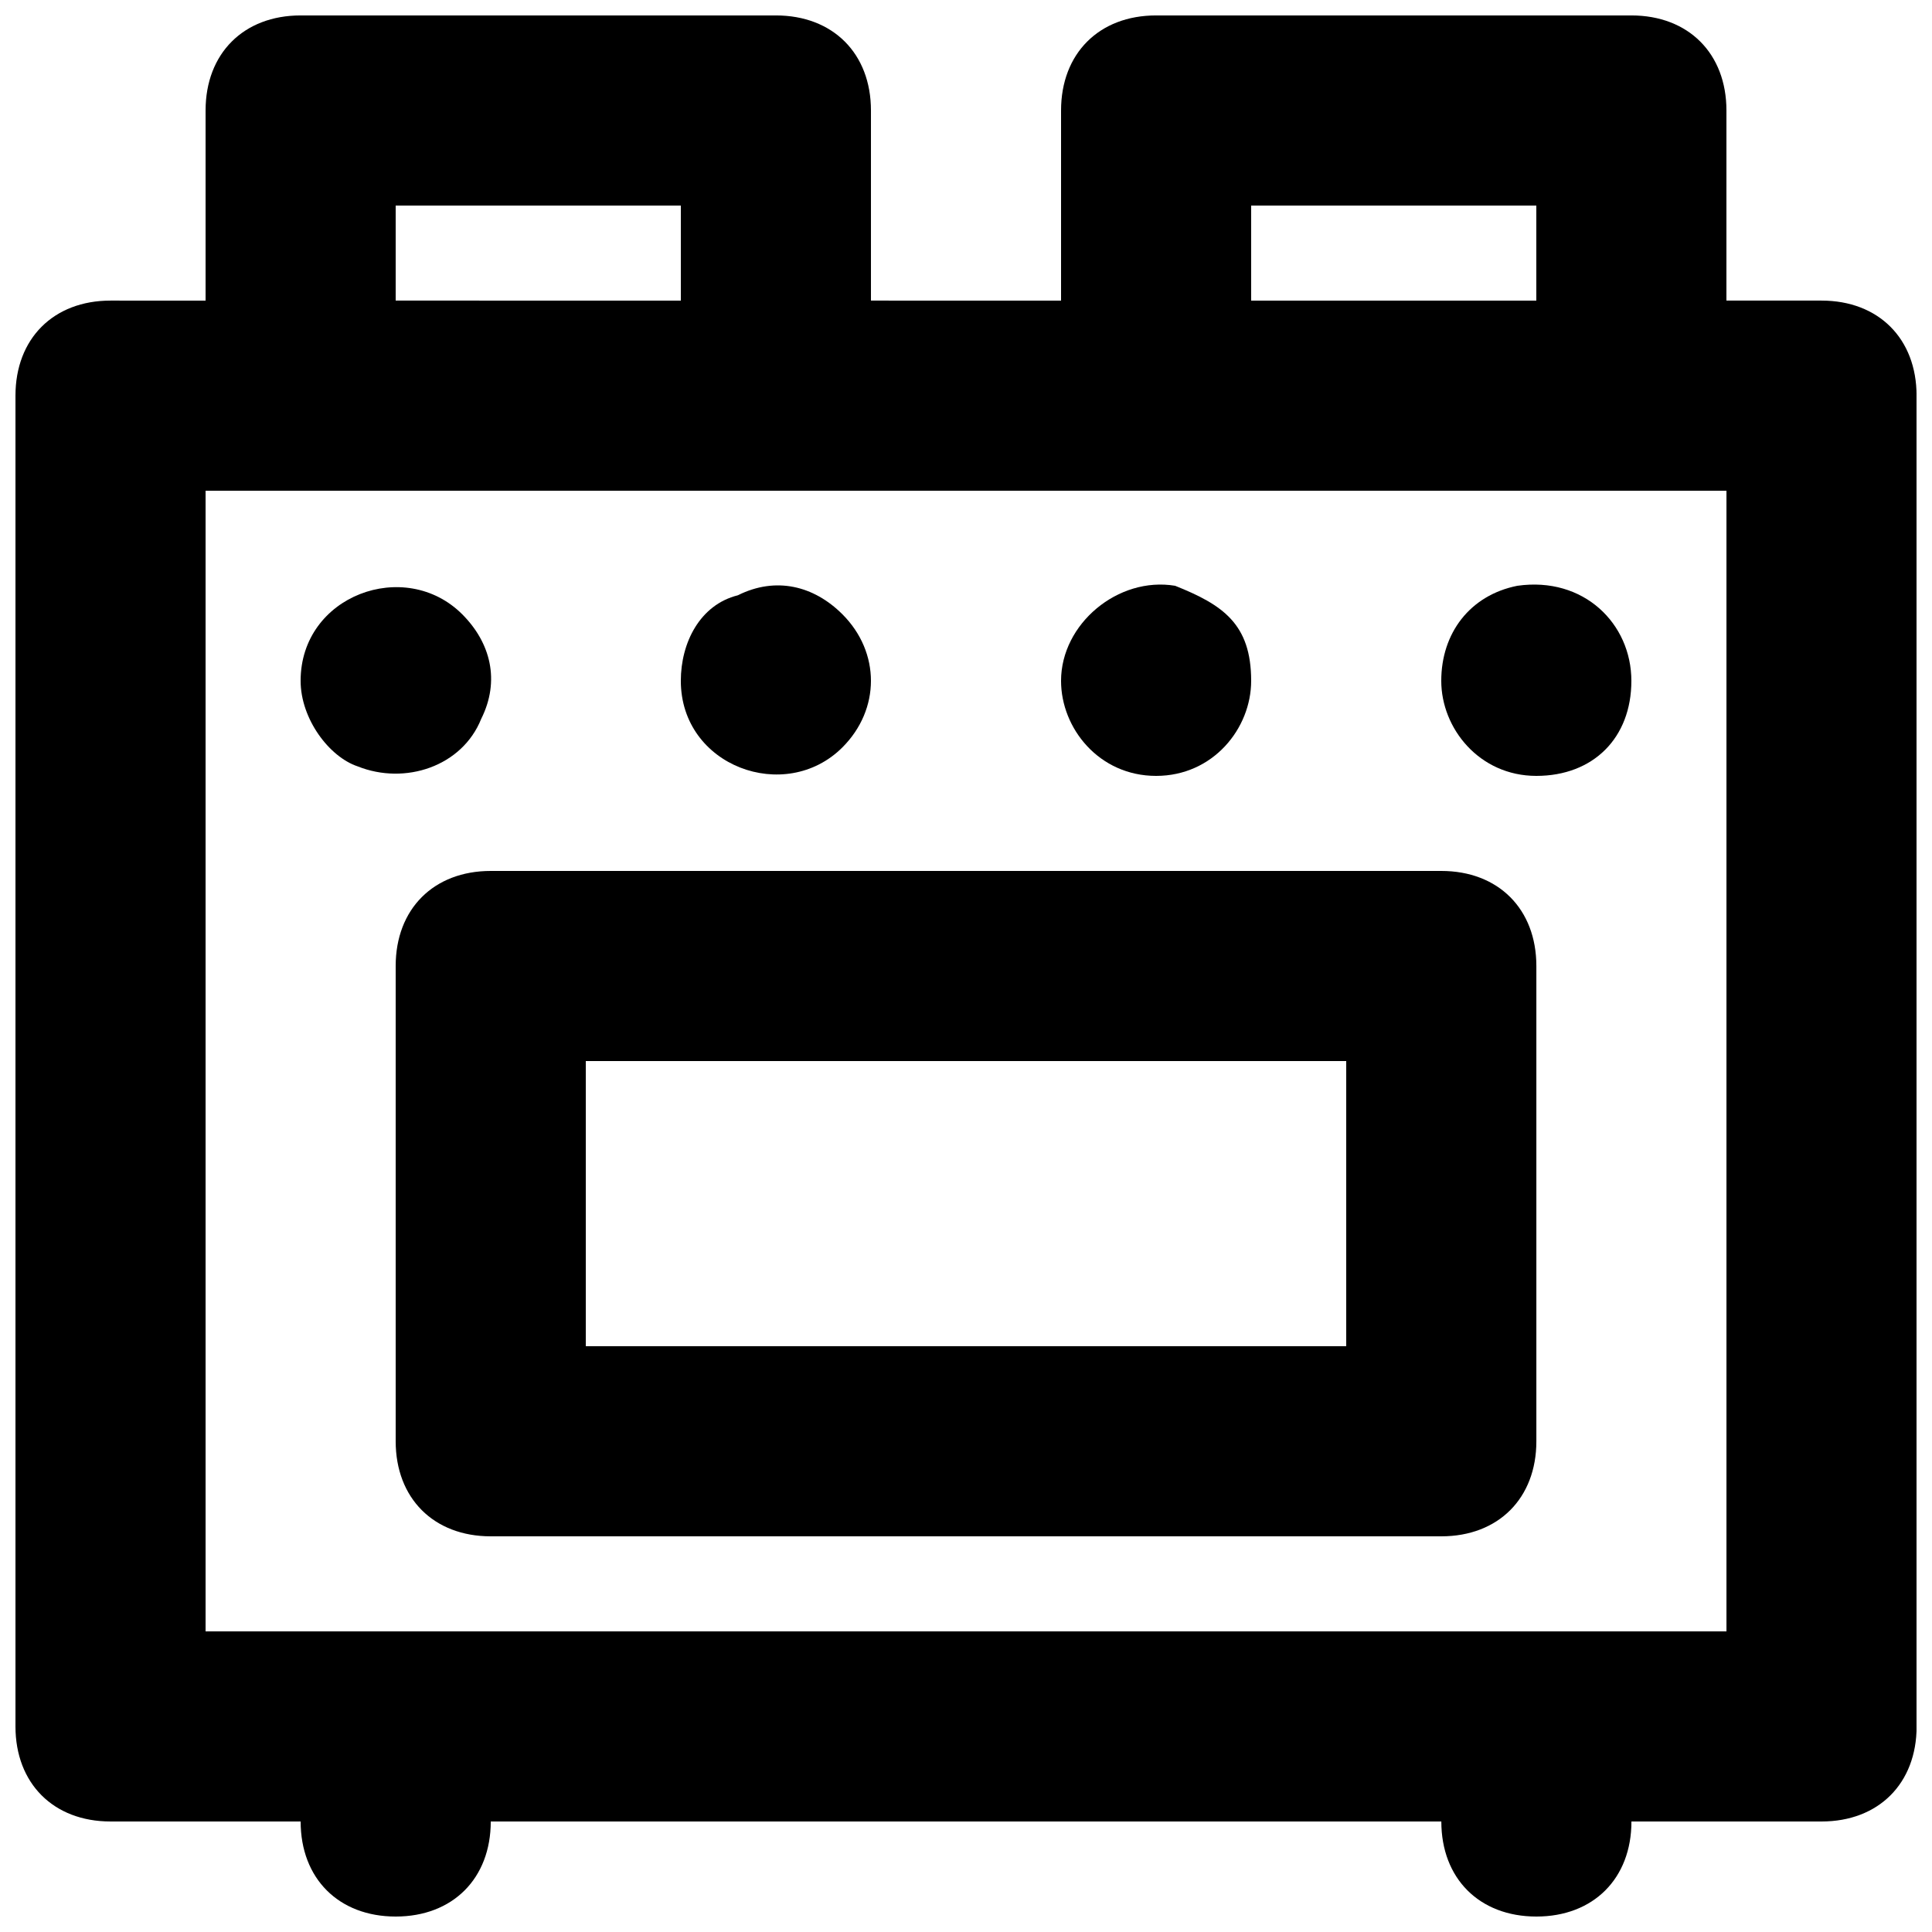 <?xml version="1.0" encoding="UTF-8"?>
<!-- Uploaded to: SVG Repo, www.svgrepo.com, Generator: SVG Repo Mixer Tools -->
<svg width="800px" height="800px" version="1.1" viewBox="144 144 512 512" xmlns="http://www.w3.org/2000/svg">
 <defs>
  <clipPath id="a">
   <path d="m148.09 148.09h503.81v503.81h-503.81z"/>
  </clipPath>
 </defs>
 <g clip-path="url(#a)">
  <path d="m626.71 223.66h-25.191l0.004-50.379c0-15.113-10.078-25.191-25.191-25.191h-125.95c-15.113 0-25.191 10.078-25.191 25.191v50.383l-50.379-0.004v-50.379c0-15.113-10.078-25.191-25.191-25.191h-125.95c-15.113 0-25.188 10.078-25.188 25.191v50.383l-25.191-0.004c-15.113 0-25.191 10.078-25.191 25.191v352.67c0 15.113 10.078 25.191 25.191 25.191h50.383c0 15.113 10.078 25.191 25.191 25.191s25.191-10.078 25.191-25.191h251.91c0 15.113 10.078 25.191 25.191 25.191 15.113 0 25.191-10.078 25.191-25.191h50.383c15.113 0 25.191-10.078 25.191-25.191l-0.012-352.67c0-15.113-10.074-25.191-25.191-25.191zm-151.14-25.188h75.57v25.191h-75.57zm-226.71 0h75.57v25.191l-75.57-0.004zm352.67 377.86h-403.05v-302.29h403.05z"/>
 </g>
 <path d="m525.95 374.81h-251.9c-15.113 0-25.191 10.078-25.191 25.191v125.95c0 15.113 10.078 25.191 25.191 25.191h251.91c15.113 0 25.191-10.078 25.191-25.191v-125.95c-0.004-15.117-10.078-25.191-25.195-25.191zm-25.188 125.95h-201.52v-75.57h201.52z"/>
 <path d="m271.53 334.5c5.039-10.078 2.519-20.152-5.039-27.711-15.113-15.113-42.824-5.039-42.824 17.633 0 10.078 7.559 20.152 15.113 22.672 12.598 5.039 27.711 0 32.75-12.594z"/>
 <path d="m367.25 342.06c10.078-10.078 10.078-25.191 0-35.266-7.555-7.555-17.633-10.074-27.707-5.039-10.078 2.519-15.117 12.598-15.117 22.672 0 22.672 27.711 32.75 42.824 17.633z"/>
 <path d="m450.38 349.62c15.113 0 25.191-12.594 25.191-25.191 0-15.113-7.559-20.152-20.152-25.191-15.113-2.516-30.23 10.078-30.23 25.191 0 12.598 10.078 25.191 25.191 25.191z"/>
 <path d="m546.1 299.24c-12.594 2.516-20.152 12.594-20.152 25.188s10.078 25.191 25.191 25.191 25.191-10.078 25.191-25.191-12.594-27.707-30.23-25.188z"/>
</svg>